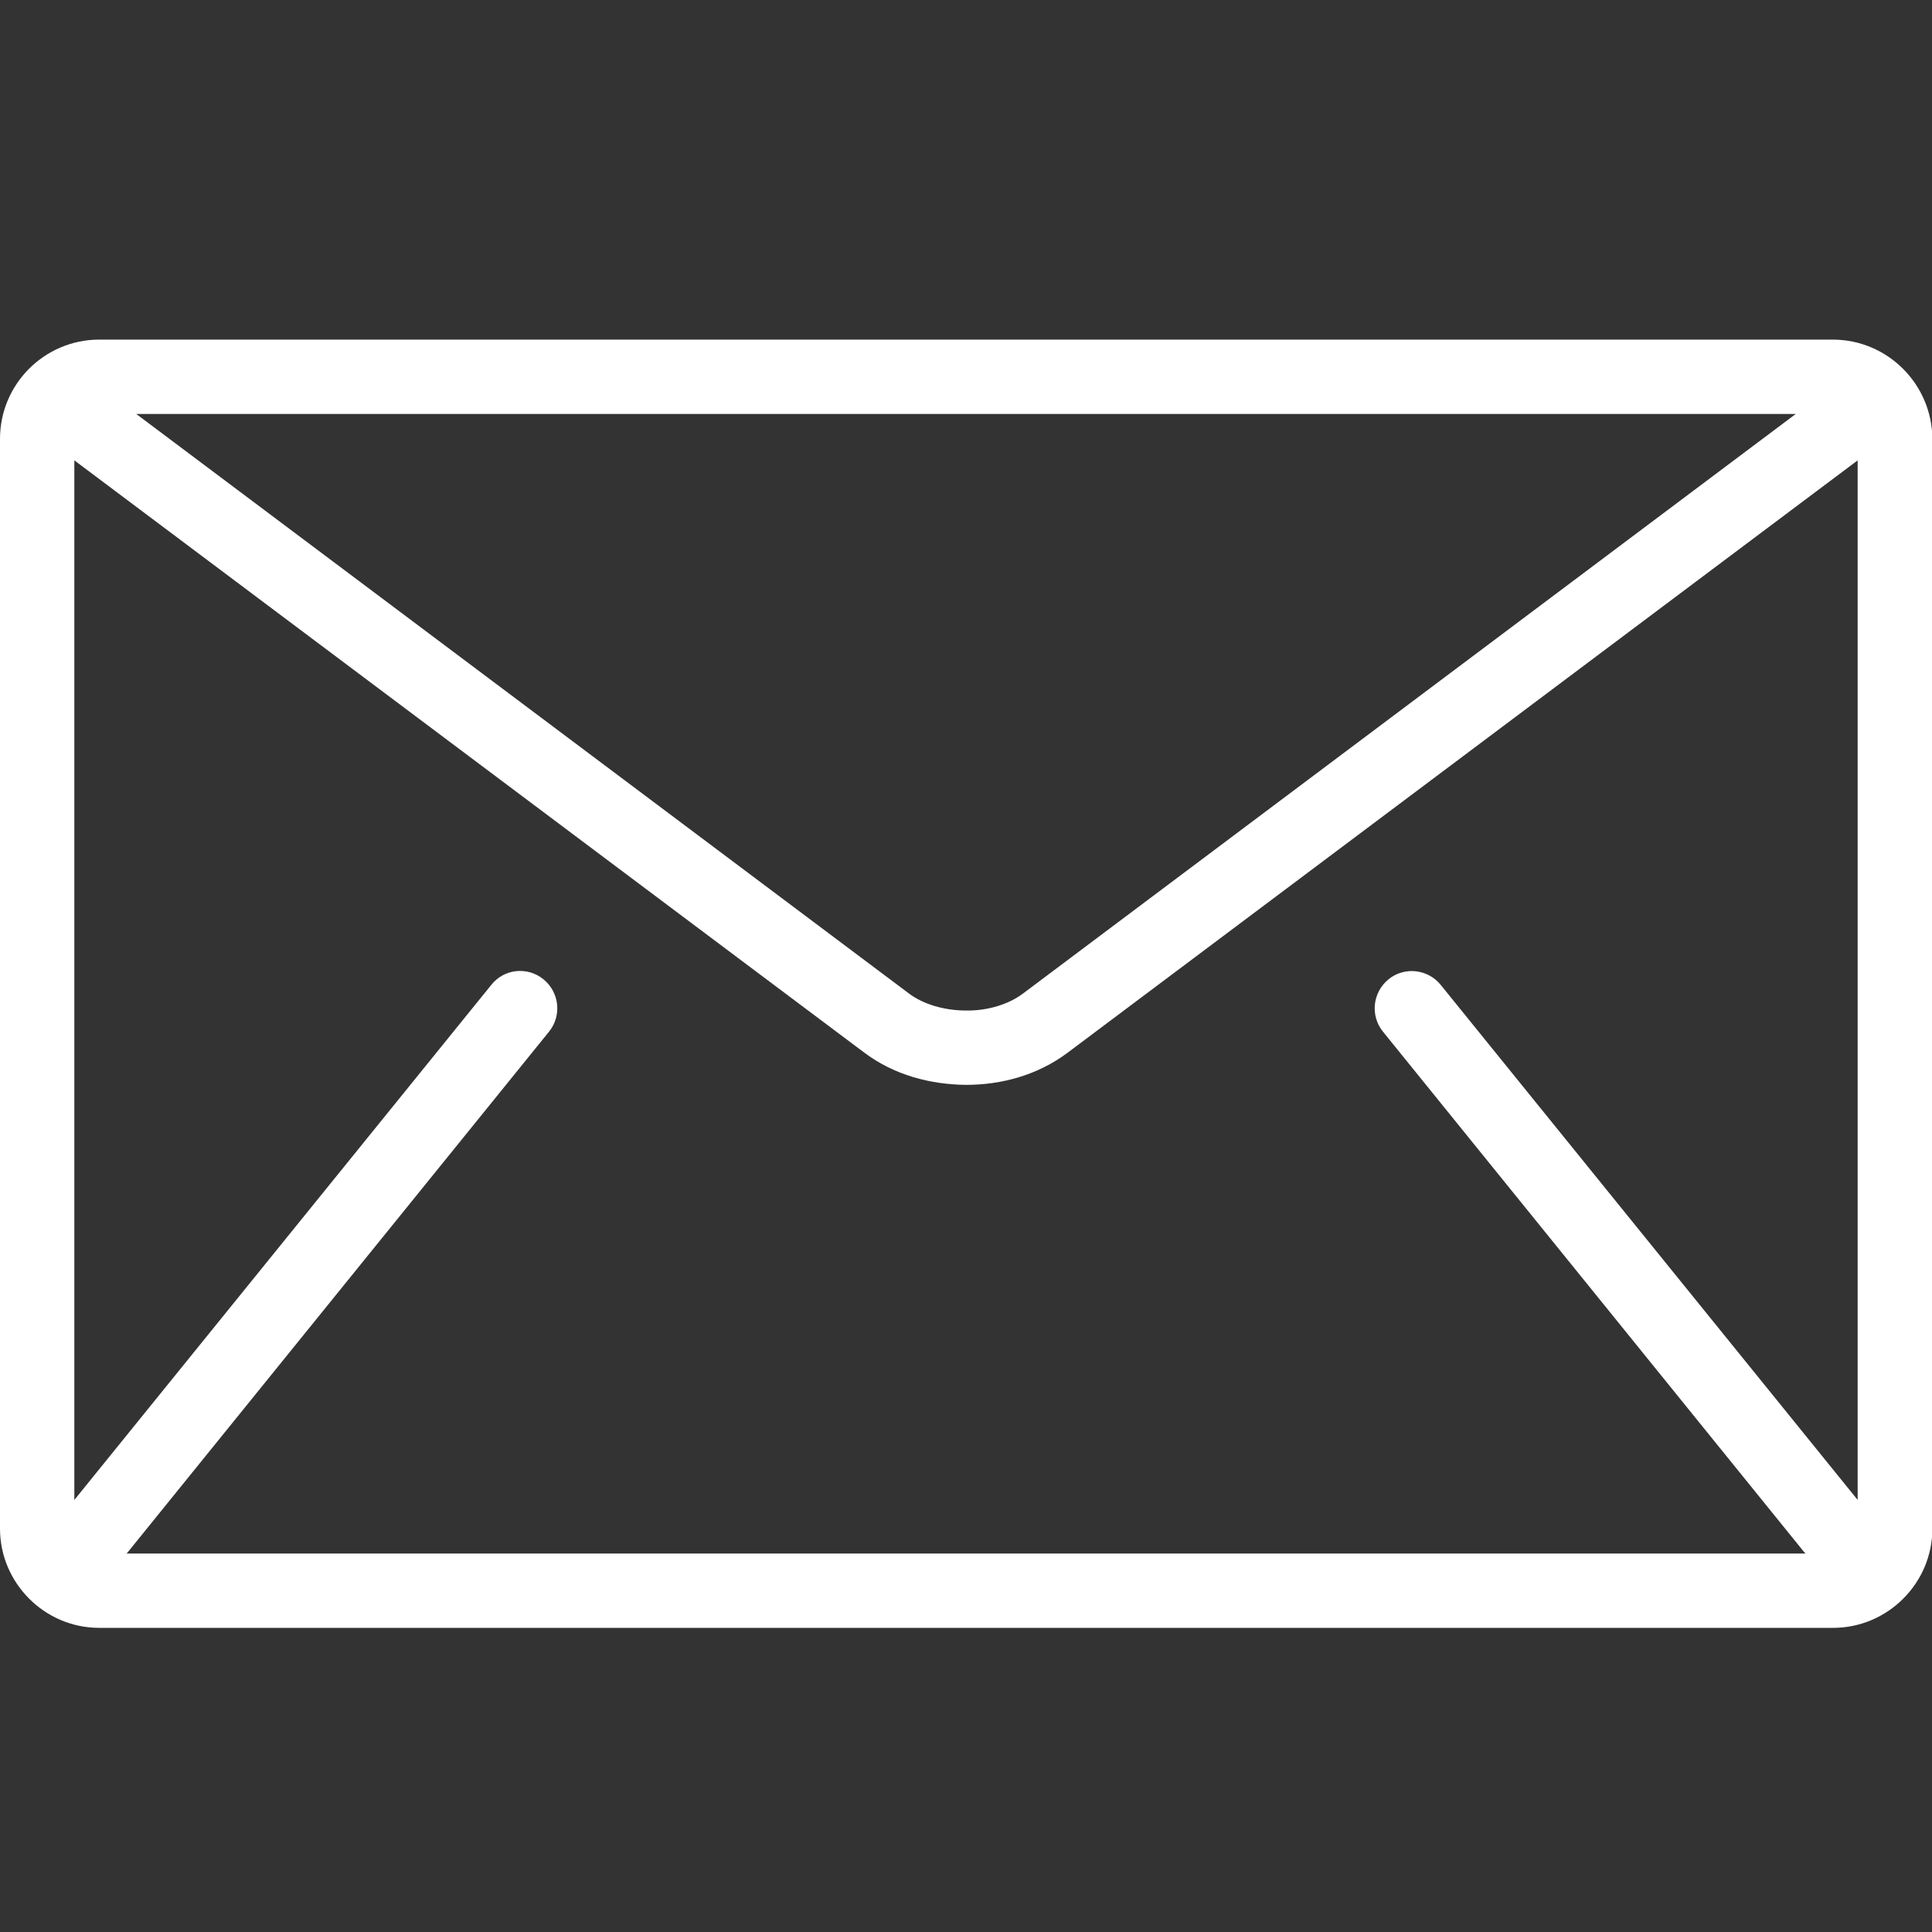 <?xml version="1.0" encoding="utf-8"?>
<!-- Generator: Adobe Illustrator 26.3.1, SVG Export Plug-In . SVG Version: 6.00 Build 0)  -->
<svg version="1.1" id="_イヤー_2" xmlns="http://www.w3.org/2000/svg" xmlns:xlink="http://www.w3.org/1999/xlink" x="0px"
	 y="0px" viewBox="0 0 512 512" style="enable-background:new 0 0 512 512;" xml:space="preserve">
<rect x="0" y="0" width="512" height="512" fill="#333333" stroke="none"/>
<style type="text/css">
	.st0{fill:#FFFFFF;}
</style>
<g id="Capa_1">
	<path class="st0" d="M485.7,90H26.3C11.8,90,0,101.8,0,116.3v288.8c0,14.4,11.8,26.3,26.3,26.3h459.5c14.4,0,26.3-11.8,26.3-26.3
		V116.3C512,101.8,500.2,90,485.7,90z M475.9,109.7L271.1,263.3c-3.7,2.8-9.3,4.6-15.1,4.5c-5.8,0-11.4-1.7-15.1-4.5L36.1,109.7
		H475.9L475.9,109.7z M366.5,273.4l111.6,137.9c0.1,0.1,0.2,0.2,0.4,0.4H33.5c0.1-0.1,0.3-0.2,0.4-0.4l111.6-137.9
		c3.4-4.2,2.8-10.4-1.5-13.9c-4.2-3.4-10.4-2.8-13.8,1.5L19.7,397.5V122l209.4,157c7.9,5.9,17.4,8.4,26.9,8.5c9.5,0,19-2.6,26.9-8.5
		l209.4-157v275.5L381.8,261c-3.4-4.2-9.6-4.9-13.8-1.5C363.7,263,363.1,269.2,366.5,273.4L366.5,273.4z"/>
</g>
</svg>
